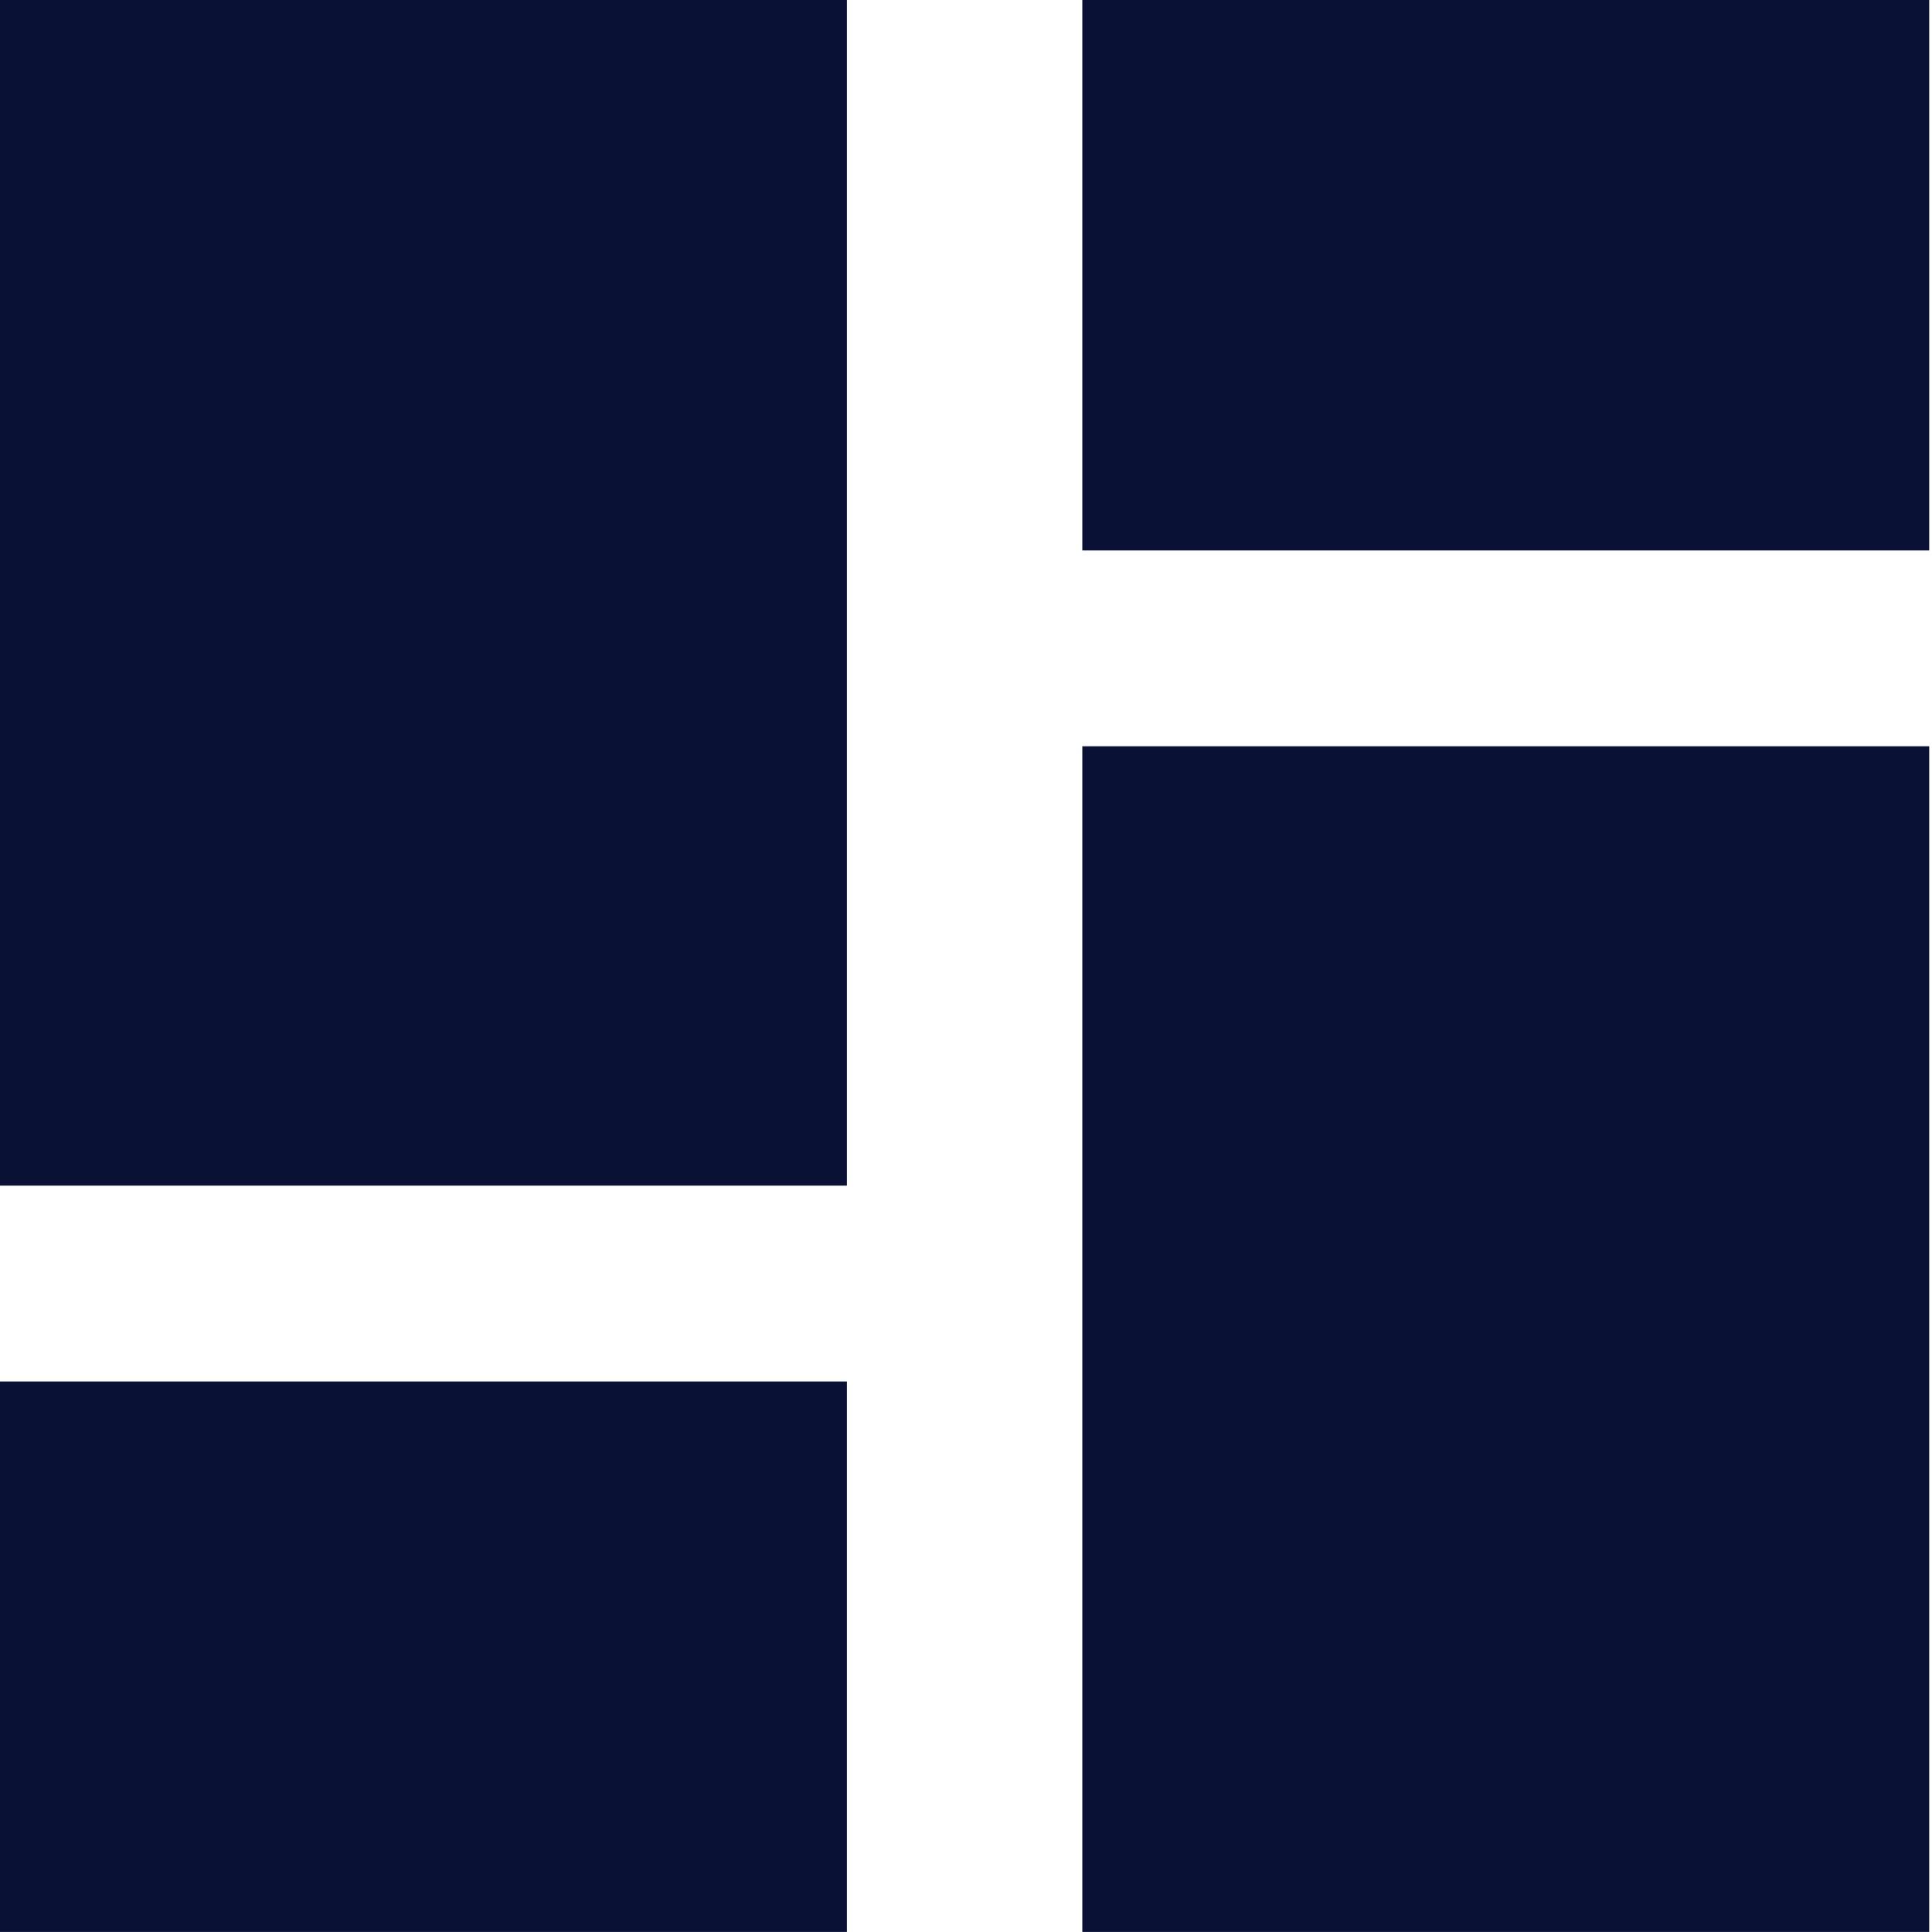 <svg xmlns="http://www.w3.org/2000/svg" fill="none" viewBox="0 0 34 34" height="34" width="34">
<path fill="#091235" d="M14.904 0H0V20.865H14.904V0Z"></path>
<path fill="#091235" d="M33.951 13.133H19.047V33.999H33.951V13.133Z"></path>
<path fill="#091235" d="M33.951 0H19.047V9.687H33.951V0Z"></path>
<path fill="#091235" d="M14.904 24.312H0V33.999H14.904V24.312Z"></path>
</svg>
